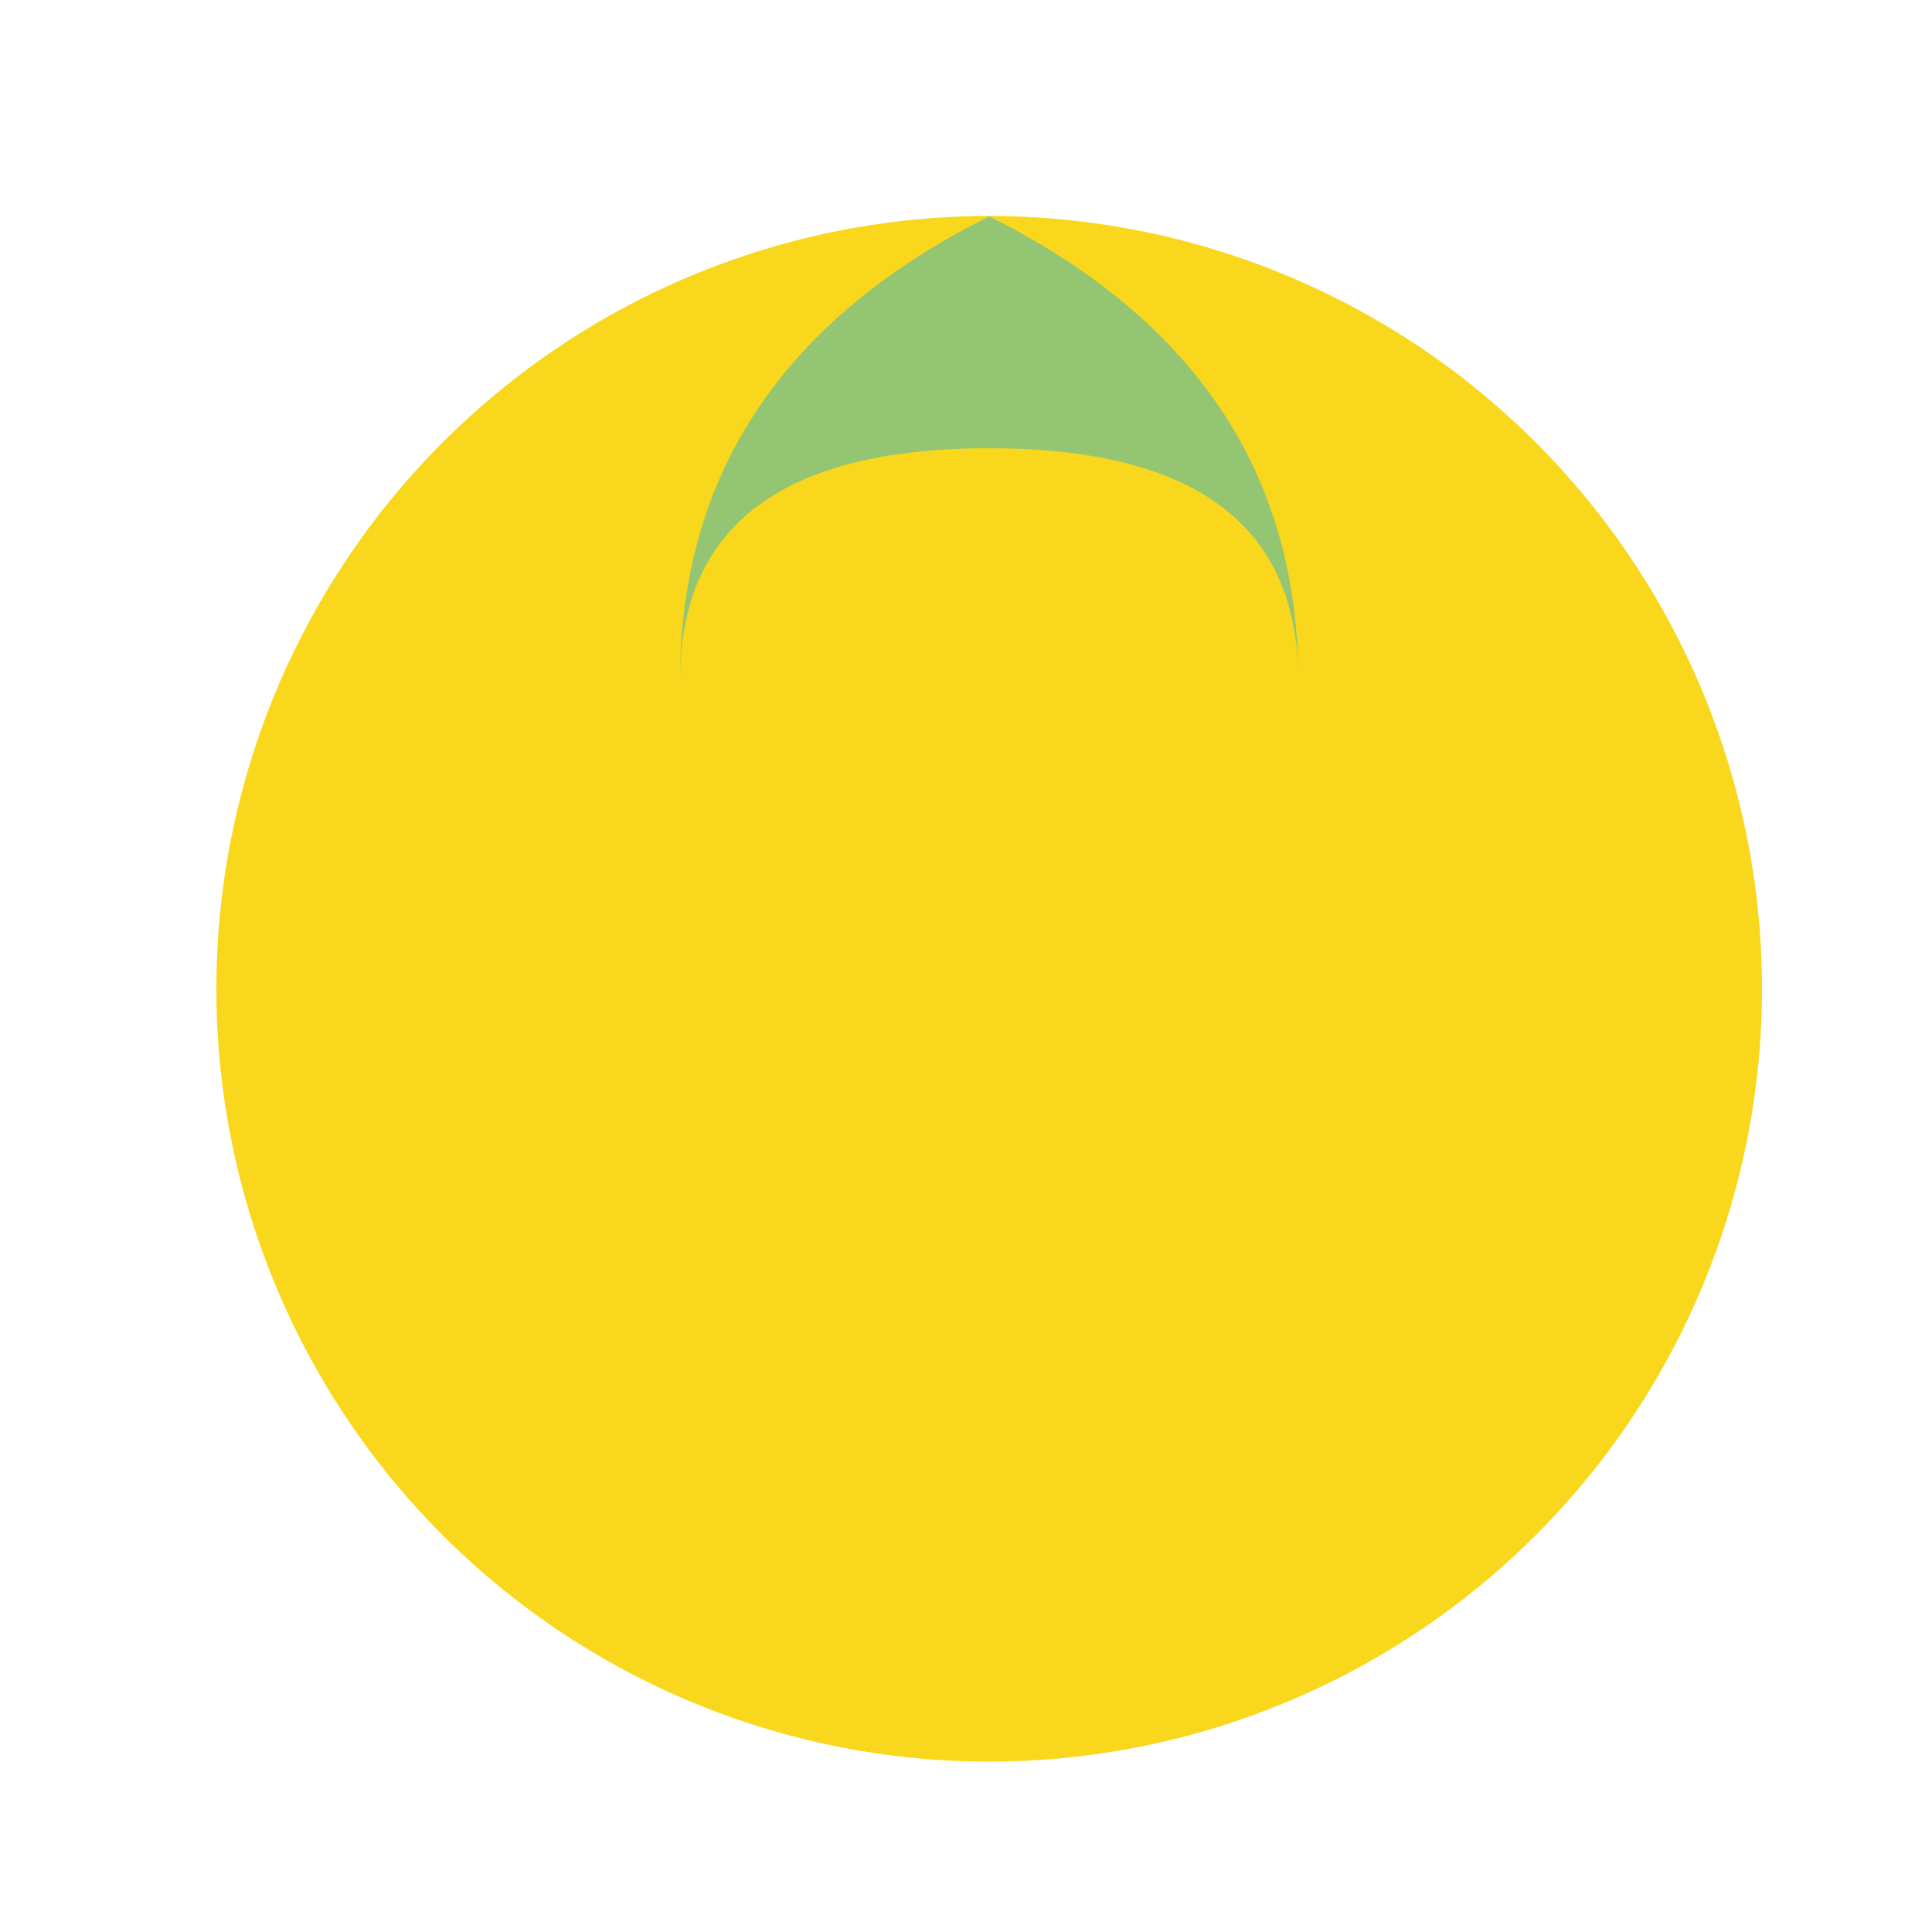 <!--

Generated by DrawGPT.
Free, open source, AI generated images in SVG, PNG, and HTML Canvas format.
https://drawgpt.ai

Created: 2024-02-19T01:34:42.942Z
Link: https://drawgpt.ai/prompt/165135/

-->
<svg xmlns="http://www.w3.org/2000/svg" xmlns:xlink="http://www.w3.org/1999/xlink" width="500" height="500"><defs/><g><path fill="#F9D71C" stroke="none" paint-order="stroke fill markers" d=" M 456 256 A 200 200 0 1 1 456 255.8"/><path fill="#93C572" stroke="none" paint-order="stroke fill markers" d=" M 256 56 Q 176 96 176 176 Q 176 116 256 116 Q 336 116 336 176 Q 336 96 256 56"/></g></svg>